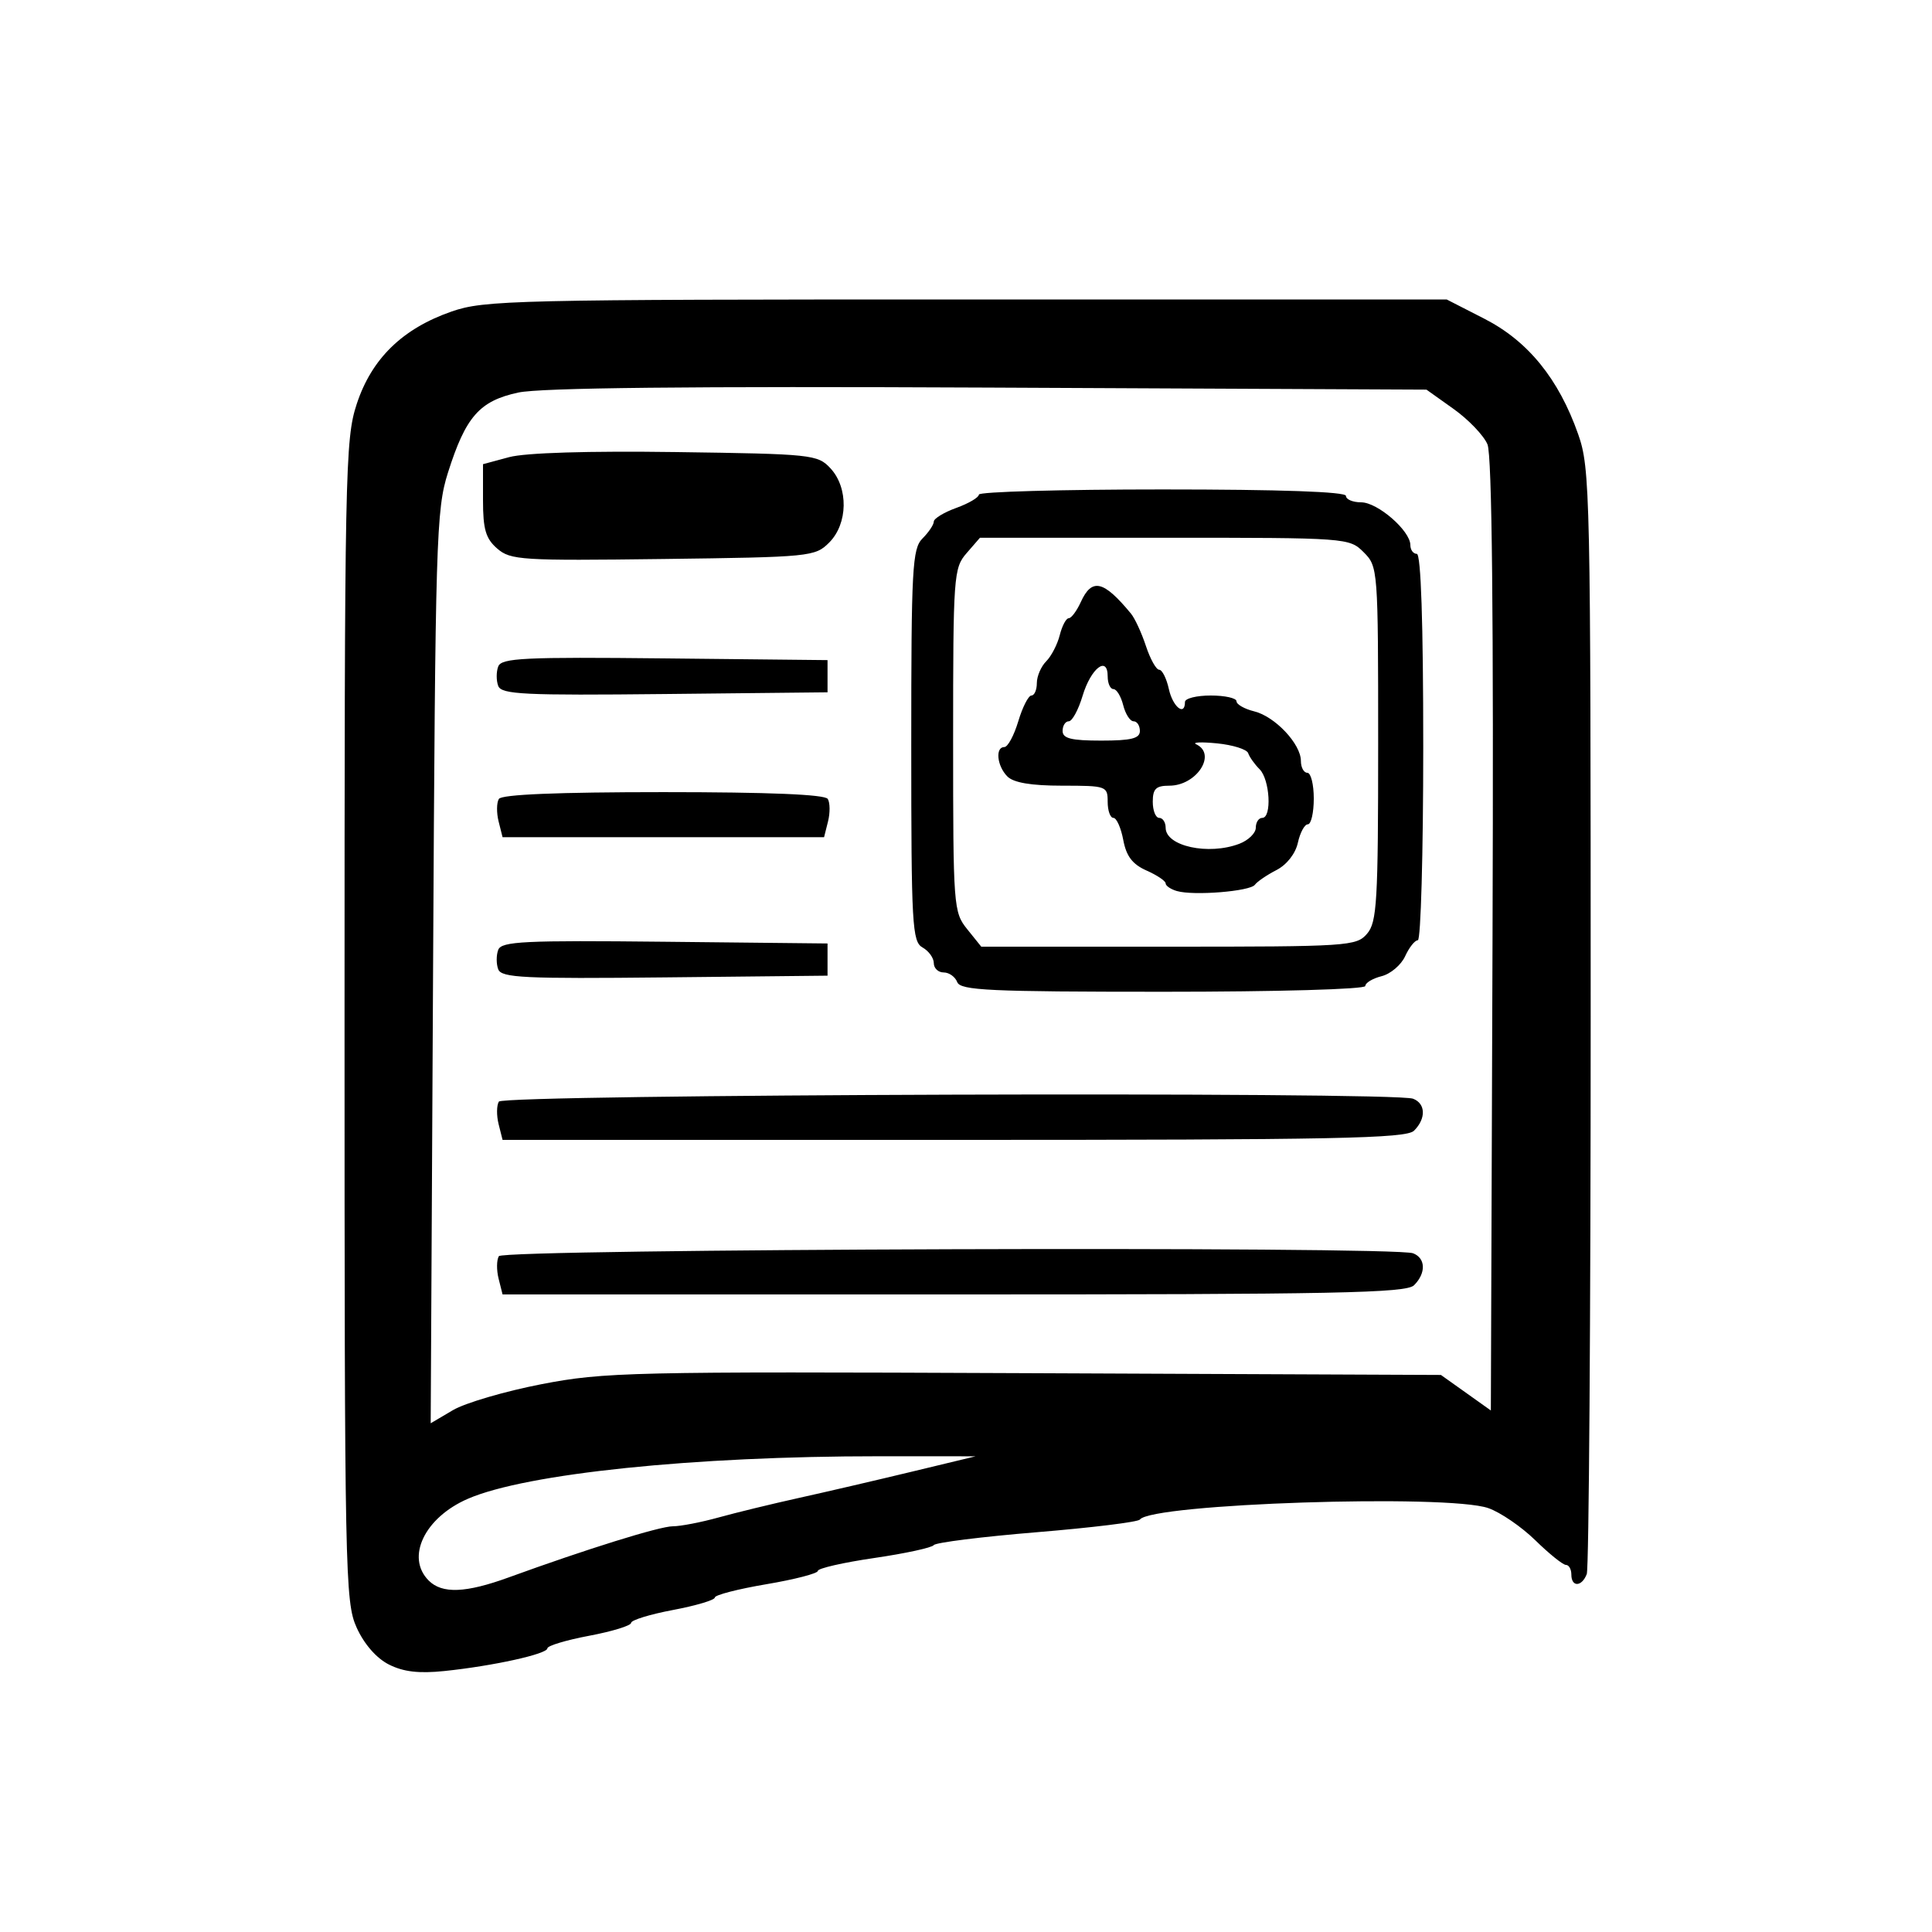 <?xml version="1.0" encoding="UTF-8" standalone="no"?>
<!-- Created with Inkscape (http://www.inkscape.org/) -->
<svg xmlns:dc="http://purl.org/dc/elements/1.1/" xmlns:cc="http://creativecommons.org/ns#" xmlns:rdf="http://www.w3.org/1999/02/22-rdf-syntax-ns#" xmlns:svg="http://www.w3.org/2000/svg" xmlns="http://www.w3.org/2000/svg" xmlns:sodipodi="http://sodipodi.sourceforge.net/DTD/sodipodi-0.dtd" xmlns:inkscape="http://www.inkscape.org/namespaces/inkscape" version="1.1" id="svg10" width="271.698" height="271.698" viewBox="0 0 271.698 271.698" sodipodi:docname="newspaper.svg" inkscape:version="0.92.2 (5c3e80d, 2017-08-06)">
  <defs id="defs14"/>
  <sodipodi:namedview pagecolor="#ffffff" bordercolor="#666666" borderopacity="1" objecttolerance="10" gridtolerance="10" guidetolerance="10" inkscape:pageopacity="0" inkscape:pageshadow="2" inkscape:window-width="1440" inkscape:window-height="832" id="namedview12" showgrid="false" inkscape:zoom="2.3997222" inkscape:cx="129.33164" inkscape:cy="135.84906" inkscape:window-x="1912" inkscape:window-y="16" inkscape:window-maximized="1" inkscape:current-layer="svg10"/>
  <path style="fill:#000000;stroke-width:0.906" d="m 54.677,234.075 c -1.751,-0.89 -3.48,-2.875 -4.528,-5.2 -1.617,-3.586 -1.696,-7.558 -1.696,-85.299 0,-77.514 0.084,-81.796 1.712,-86.755 2.092,-6.376 6.425,-10.603 13.335,-13.009 4.601,-1.602 8.709,-1.699 72.413,-1.699 h 67.535 l 5.309,2.717 c 6.132,3.138 10.446,8.452 13.182,16.235 1.688,4.801 1.758,8.097 1.758,81.932 0,42.311 -0.247,77.574 -0.55,78.362 -0.697,1.817 -2.167,1.868 -2.167,0.074 0,-0.747 -0.343,-1.358 -0.762,-1.358 -0.419,0 -2.355,-1.557 -4.302,-3.461 -1.947,-1.903 -4.926,-3.941 -6.619,-4.528 -5.762,-1.998 -47.368,-0.63 -48.997,1.612 -0.249,0.343 -6.77,1.143 -14.491,1.779 -7.721,0.636 -14.242,1.452 -14.491,1.812 -0.249,0.361 -4.019,1.178 -8.377,1.815 -4.358,0.637 -7.925,1.452 -7.925,1.81 0,0.359 -3.26,1.203 -7.245,1.877 -3.985,0.674 -7.245,1.515 -7.245,1.869 0,0.354 -2.649,1.143 -5.887,1.754 -3.238,0.611 -5.887,1.426 -5.887,1.811 0,0.385 -2.649,1.2 -5.887,1.811 -3.238,0.611 -5.887,1.407 -5.887,1.77 0,0.799 -7.667,2.487 -14.491,3.192 -3.594,0.371 -5.77,0.114 -7.814,-0.925 z m 16.87,-12.247 c 10.967,-3.989 21.236,-7.186 23.081,-7.186 1.072,0 3.958,-0.557 6.415,-1.237 2.456,-0.681 7.523,-1.913 11.259,-2.739 3.736,-0.826 10.868,-2.484 15.849,-3.684 l 9.057,-2.182 -13.585,-0.006 c -26.011,-0.013 -49.583,2.423 -57.802,5.972 -6.105,2.636 -8.798,8.243 -5.53,11.511 1.886,1.886 5.203,1.754 11.256,-0.448 z m 4.589,-27.165 c 8.813,-1.708 12.502,-1.793 67.911,-1.555 l 58.592,0.252 3.51,2.498 3.51,2.498 0.237,-66.8 c 0.16,-45.067 -0.072,-67.537 -0.712,-69.064 -0.522,-1.245 -2.667,-3.487 -4.765,-4.981 l -3.816,-2.717 -61.585,-0.288 c -42.092,-0.197 -63.027,0.025 -66.14,0.699 -5.451,1.181 -7.385,3.384 -9.88,11.257 -1.654,5.218 -1.776,9.249 -2.093,69.616 l -0.337,64.077 3.124,-1.843 c 1.718,-1.014 7.318,-2.656 12.443,-3.65 z m -6.016,-14.837 c -0.305,-1.217 -0.289,-2.643 0.036,-3.17 0.639,-1.034 125.894,-1.431 128.562,-0.407 1.783,0.684 1.847,2.787 0.139,4.496 -1.097,1.097 -10.96,1.294 -64.737,1.294 H 70.676 Z m 0,-21.736 c -0.305,-1.217 -0.289,-2.643 0.036,-3.17 0.639,-1.034 125.894,-1.431 128.562,-0.407 1.783,0.684 1.847,2.787 0.139,4.496 -1.097,1.097 -10.96,1.294 -64.737,1.294 H 70.676 Z m 64.495,-19.976 c -0.287,-0.747 -1.145,-1.358 -1.908,-1.358 -0.763,0 -1.387,-0.591 -1.387,-1.313 0,-0.722 -0.713,-1.713 -1.585,-2.2 -1.455,-0.814 -1.585,-3.139 -1.585,-28.412 0,-25.006 0.145,-27.67 1.585,-29.11 0.872,-0.872 1.585,-1.937 1.585,-2.367 0,-0.43 1.426,-1.298 3.17,-1.929 1.743,-0.63 3.17,-1.472 3.17,-1.87 0,-0.398 11.615,-0.724 25.811,-0.724 16.604,0 25.811,0.323 25.811,0.906 0,0.498 0.963,0.906 2.141,0.906 2.314,0 6.916,4 6.916,6.01 0,0.679 0.408,1.235 0.906,1.235 0.584,0 0.906,9.66 0.906,27.17 0,14.943 -0.342,27.17 -0.76,27.17 -0.418,0 -1.219,1.008 -1.781,2.239 -0.561,1.232 -2.053,2.498 -3.315,2.815 -1.262,0.317 -2.295,0.939 -2.295,1.383 0,0.456 -12.386,0.807 -28.431,0.807 -24.437,0 -28.505,-0.191 -28.953,-1.358 z m 57.636,-6.803 c 1.394,-1.628 1.56,-4.469 1.56,-26.717 0,-24.61 -0.023,-24.919 -2.038,-26.933 -2.018,-2.018 -2.284,-2.038 -27.999,-2.038 h -25.962 l -1.888,2.176 c -1.811,2.088 -1.887,3.152 -1.887,26.294 0,23.448 0.055,24.186 1.98,26.578 l 1.98,2.461 h 26.347 c 25.276,0 26.41,-0.074 27.907,-1.822 z m -26.742,-6.001 c -0.872,-0.254 -1.585,-0.739 -1.585,-1.079 0,-0.34 -1.209,-1.154 -2.688,-1.808 -1.98,-0.876 -2.841,-2.008 -3.271,-4.297 -0.321,-1.709 -0.945,-3.107 -1.388,-3.107 -0.443,0 -0.805,-1.019 -0.805,-2.264 0,-2.202 -0.177,-2.264 -6.404,-2.264 -4.343,0 -6.821,-0.416 -7.698,-1.294 -1.465,-1.465 -1.74,-4.14 -0.424,-4.14 0.478,0 1.358,-1.63 1.955,-3.623 0.597,-1.992 1.428,-3.623 1.848,-3.623 0.419,0 0.762,-0.786 0.762,-1.747 0,-0.961 0.591,-2.338 1.314,-3.06 0.723,-0.723 1.582,-2.382 1.91,-3.687 0.328,-1.305 0.894,-2.374 1.258,-2.374 0.364,0 1.126,-1.019 1.694,-2.264 1.567,-3.439 3.192,-3.069 7.056,1.605 0.552,0.668 1.501,2.72 2.108,4.56 0.607,1.84 1.448,3.345 1.867,3.345 0.42,0 1.032,1.223 1.36,2.717 0.551,2.51 2.264,3.881 2.264,1.811 0,-0.498 1.63,-0.906 3.623,-0.906 1.992,0 3.623,0.363 3.623,0.807 0,0.444 1.121,1.083 2.491,1.42 2.925,0.719 6.566,4.585 6.566,6.97 0,0.919 0.408,1.67 0.906,1.67 0.498,0 0.906,1.63 0.906,3.623 0,1.992 -0.375,3.623 -0.834,3.623 -0.459,0 -1.089,1.164 -1.402,2.587 -0.338,1.54 -1.558,3.097 -3.015,3.848 -1.346,0.693 -2.709,1.622 -3.03,2.065 -0.672,0.928 -8.613,1.569 -10.964,0.885 z m 8.771,-6.645 c 1.278,-0.486 2.323,-1.505 2.323,-2.264 0,-0.759 0.408,-1.381 0.906,-1.381 1.375,0 1.082,-5.387 -0.372,-6.841 -0.703,-0.703 -1.425,-1.719 -1.604,-2.258 -0.18,-0.539 -2.152,-1.16 -4.383,-1.381 -2.231,-0.22 -3.547,-0.16 -2.924,0.134 2.934,1.385 0.051,5.817 -3.784,5.817 -1.88,0 -2.329,0.436 -2.329,2.264 0,1.245 0.408,2.264 0.906,2.264 0.498,0 0.906,0.624 0.906,1.388 0,2.596 6.017,3.907 10.356,2.257 z m -13.979,-15.871 c 0,-0.747 -0.4,-1.359 -0.888,-1.359 -0.489,0 -1.144,-1.019 -1.457,-2.264 -0.313,-1.245 -0.932,-2.264 -1.376,-2.264 -0.444,0 -0.807,-0.802 -0.807,-1.783 0,-2.987 -2.364,-1.155 -3.53,2.736 -0.589,1.966 -1.462,3.575 -1.94,3.575 -0.478,0 -0.869,0.611 -0.869,1.359 0,1.057 1.208,1.358 5.434,1.358 4.226,0 5.434,-0.302 5.434,-1.358 z m -90.233,33.525 c -0.29,-0.756 -0.29,-1.992 0,-2.748 0.456,-1.187 3.641,-1.341 23.418,-1.132 l 22.89,0.242 v 2.264 2.264 l -22.89,0.242 c -19.777,0.209 -22.962,0.055 -23.418,-1.132 z m 0.051,-20.794 c -0.305,-1.217 -0.289,-2.643 0.036,-3.17 0.39,-0.631 8.272,-0.957 23.126,-0.957 14.854,0 22.736,0.326 23.126,0.957 0.325,0.526 0.342,1.953 0.036,3.17 l -0.555,2.213 H 93.283 70.676 l -0.555,-2.213 z m -0.051,-19.055 c -0.29,-0.756 -0.29,-1.992 0,-2.748 0.456,-1.187 3.641,-1.341 23.418,-1.132 l 22.89,0.242 v 2.264 2.264 L 93.487,97.601 C 73.71,97.81 70.525,97.656 70.069,96.468 Z M 69.926,77.146 C 68.307,75.742 67.925,74.443 67.925,70.344 v -5.066 l 3.674,-0.989 c 2.294,-0.618 11.119,-0.886 23.497,-0.714 19.103,0.265 19.891,0.348 21.685,2.275 2.557,2.747 2.472,7.804 -0.175,10.453 -1.979,1.981 -2.631,2.045 -23.357,2.309 -19.93,0.253 -21.452,0.158 -23.322,-1.465 z" id="path20" inkscape:connector-curvature="0"/>
</svg>